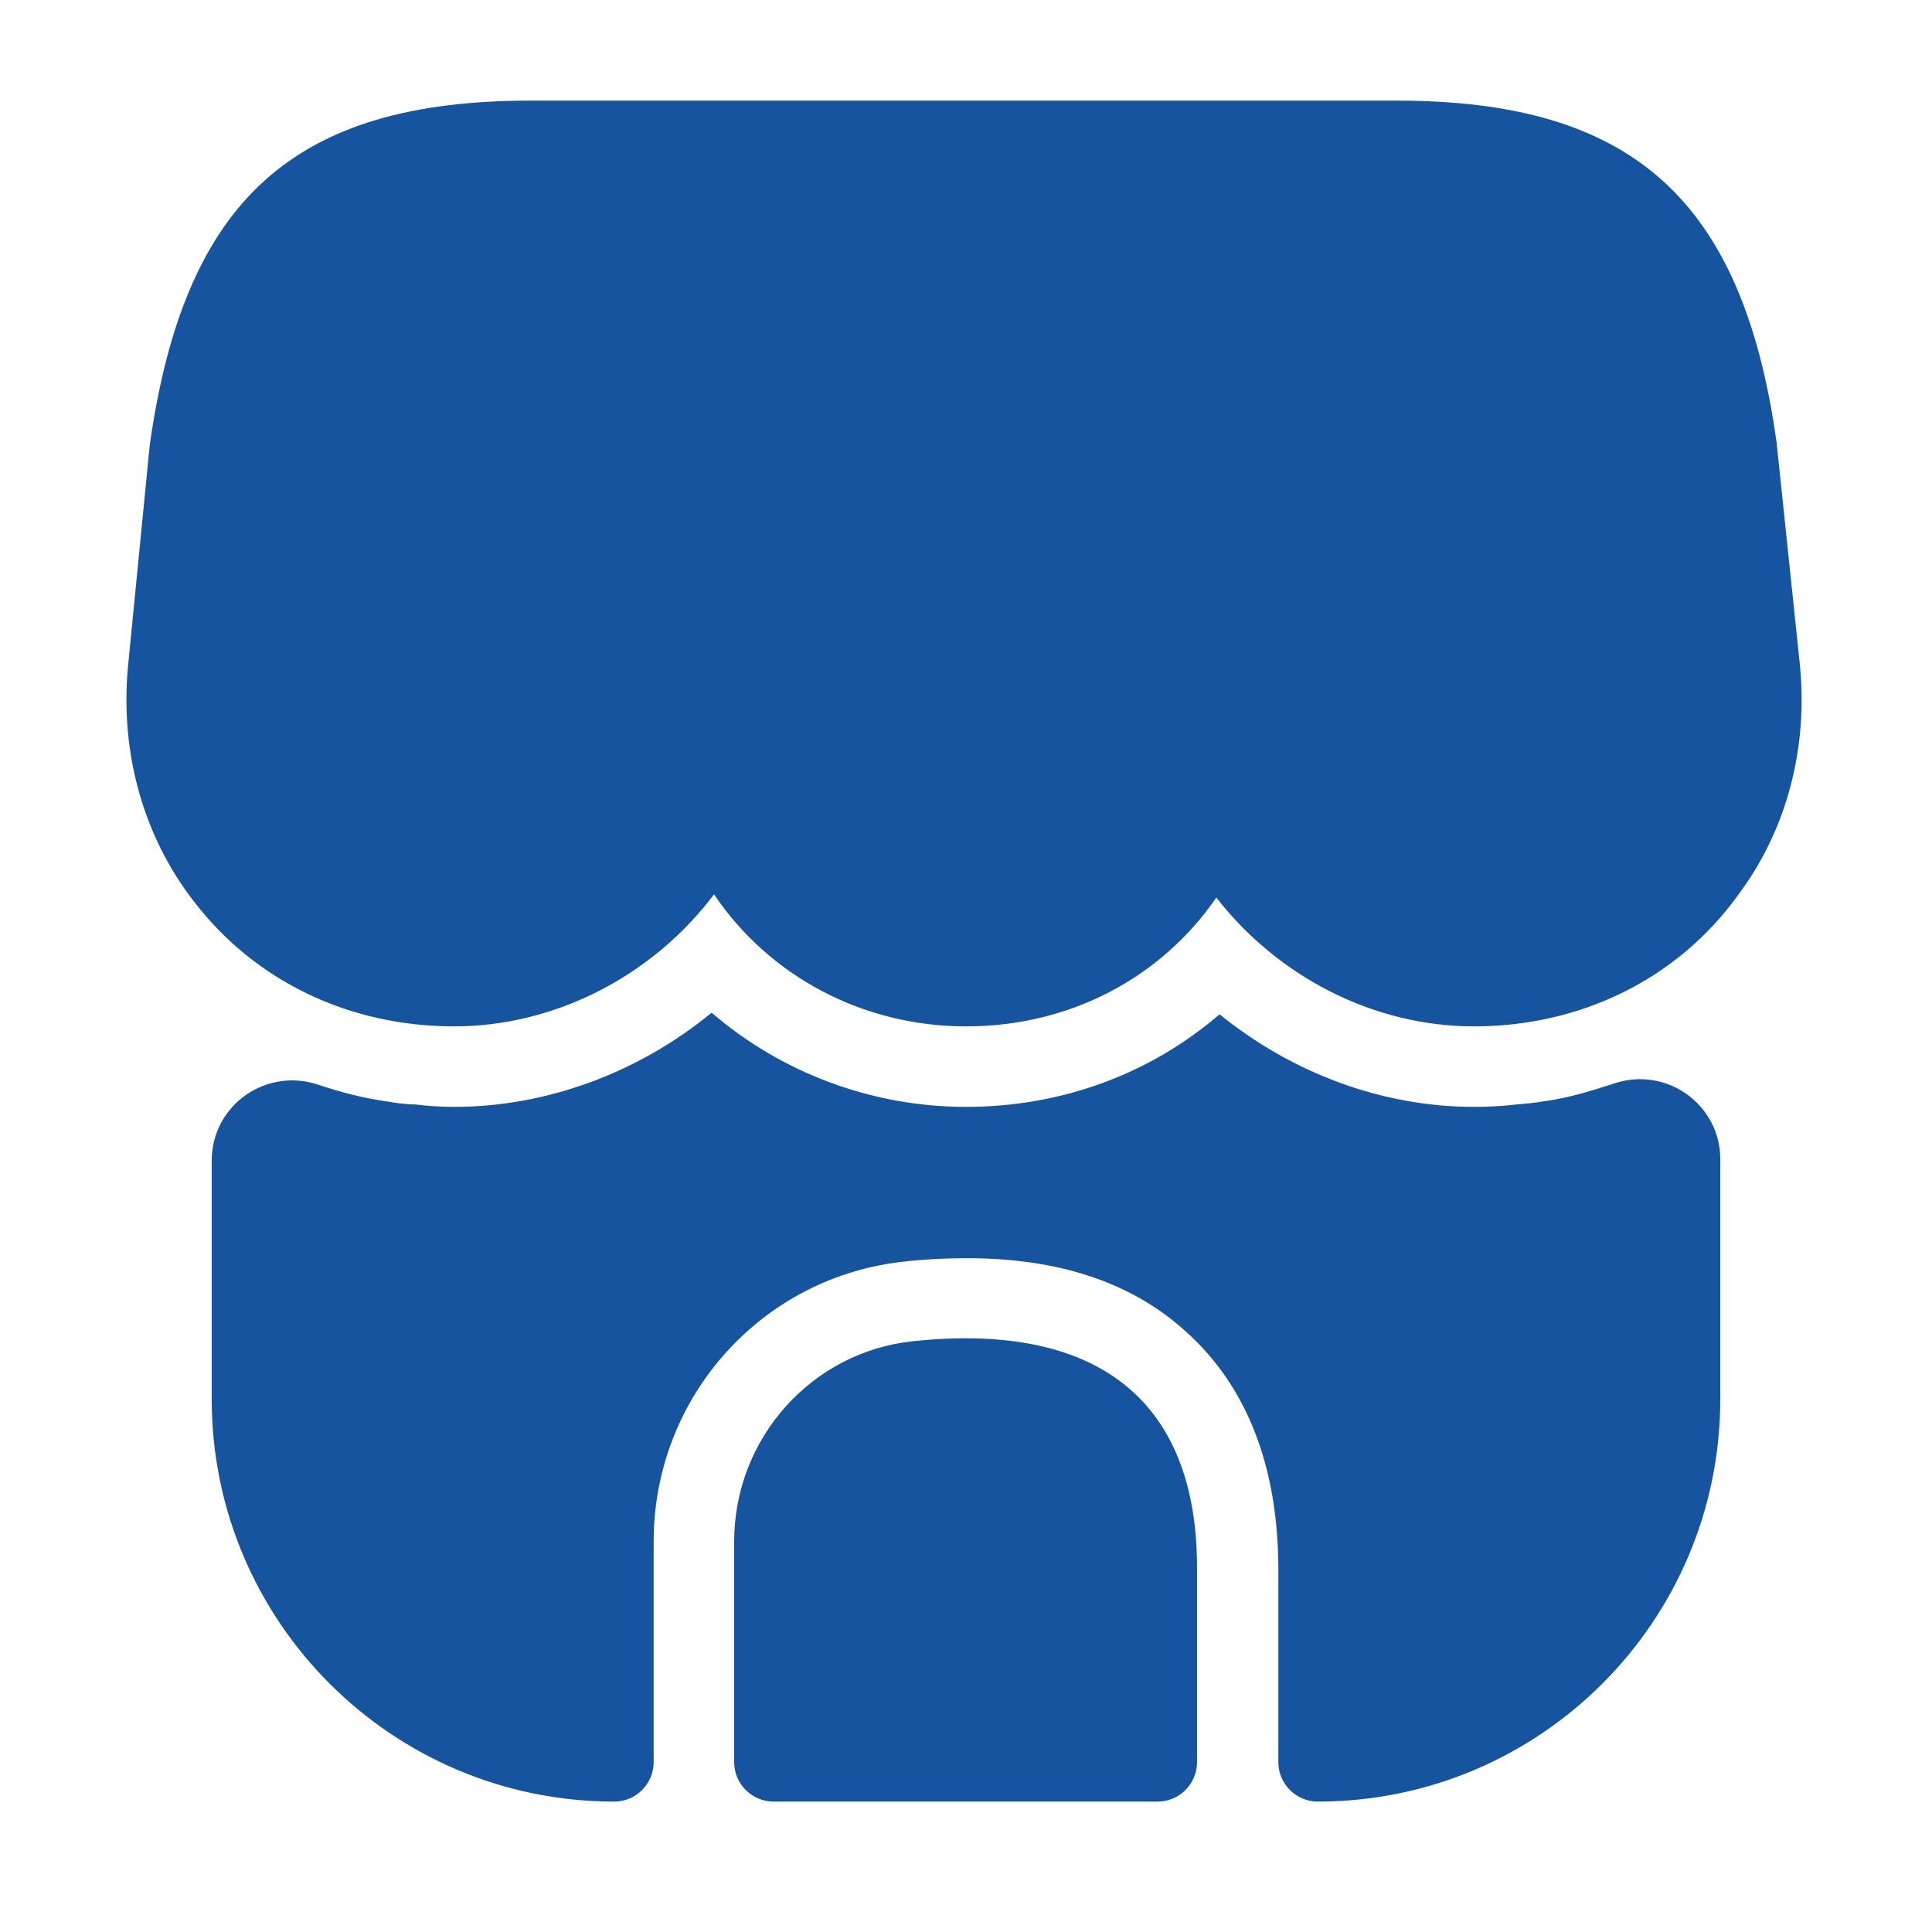 <svg width="48" height="48" viewBox="0 0 48 48" fill="none" xmlns="http://www.w3.org/2000/svg">
<path d="M44.72 16.54L44.14 11C43.3 4.96 40.56 2.5 34.7 2.5H29.98H27.02H20.94H17.98H13.18C7.3 2.5 4.58 4.96 3.72 11.06L3.18 16.56C2.98 18.7 3.56 20.78 4.82 22.4C6.34 24.38 8.68 25.5 11.28 25.5C13.8 25.5 16.22 24.24 17.74 22.22C19.1 24.24 21.42 25.5 24 25.5C26.58 25.5 28.84 24.3 30.22 22.3C31.76 24.28 34.14 25.5 36.62 25.5C39.28 25.5 41.68 24.32 43.18 22.24C44.38 20.64 44.92 18.62 44.72 16.54Z" fill="#1654A0"/>
<path d="M22.7 33.32C20.16 33.58 18.24 35.74 18.24 38.3V43.78C18.24 44.32 18.68 44.76 19.22 44.76H28.76C29.3 44.76 29.74 44.32 29.74 43.78V39C29.76 34.82 27.3 32.84 22.7 33.32Z" fill="#1654A0"/>
<path d="M42.74 28.8V34.76C42.74 40.28 38.26 44.76 32.74 44.76C32.2 44.76 31.76 44.32 31.76 43.78V39C31.76 36.44 30.98 34.44 29.46 33.08C28.12 31.86 26.3 31.26 24.04 31.26C23.54 31.26 23.04 31.28 22.5 31.34C18.94 31.7 16.24 34.7 16.24 38.3V43.78C16.24 44.32 15.8 44.76 15.26 44.76C9.74 44.76 5.26 40.28 5.26 34.76V28.84C5.26 27.44 6.64 26.5 7.94 26.96C8.48 27.14 9.02 27.28 9.58 27.36C9.82 27.4 10.08 27.44 10.32 27.44C10.64 27.48 10.96 27.5 11.28 27.5C13.6 27.5 15.88 26.64 17.68 25.16C19.4 26.64 21.64 27.5 24 27.5C26.38 27.5 28.58 26.68 30.3 25.2C32.1 26.66 34.34 27.5 36.62 27.5C36.98 27.5 37.34 27.48 37.68 27.44C37.92 27.42 38.14 27.4 38.36 27.36C38.98 27.28 39.54 27.1 40.1 26.92C41.4 26.48 42.74 27.44 42.74 28.8Z" fill="#1654A0"/>
</svg>
